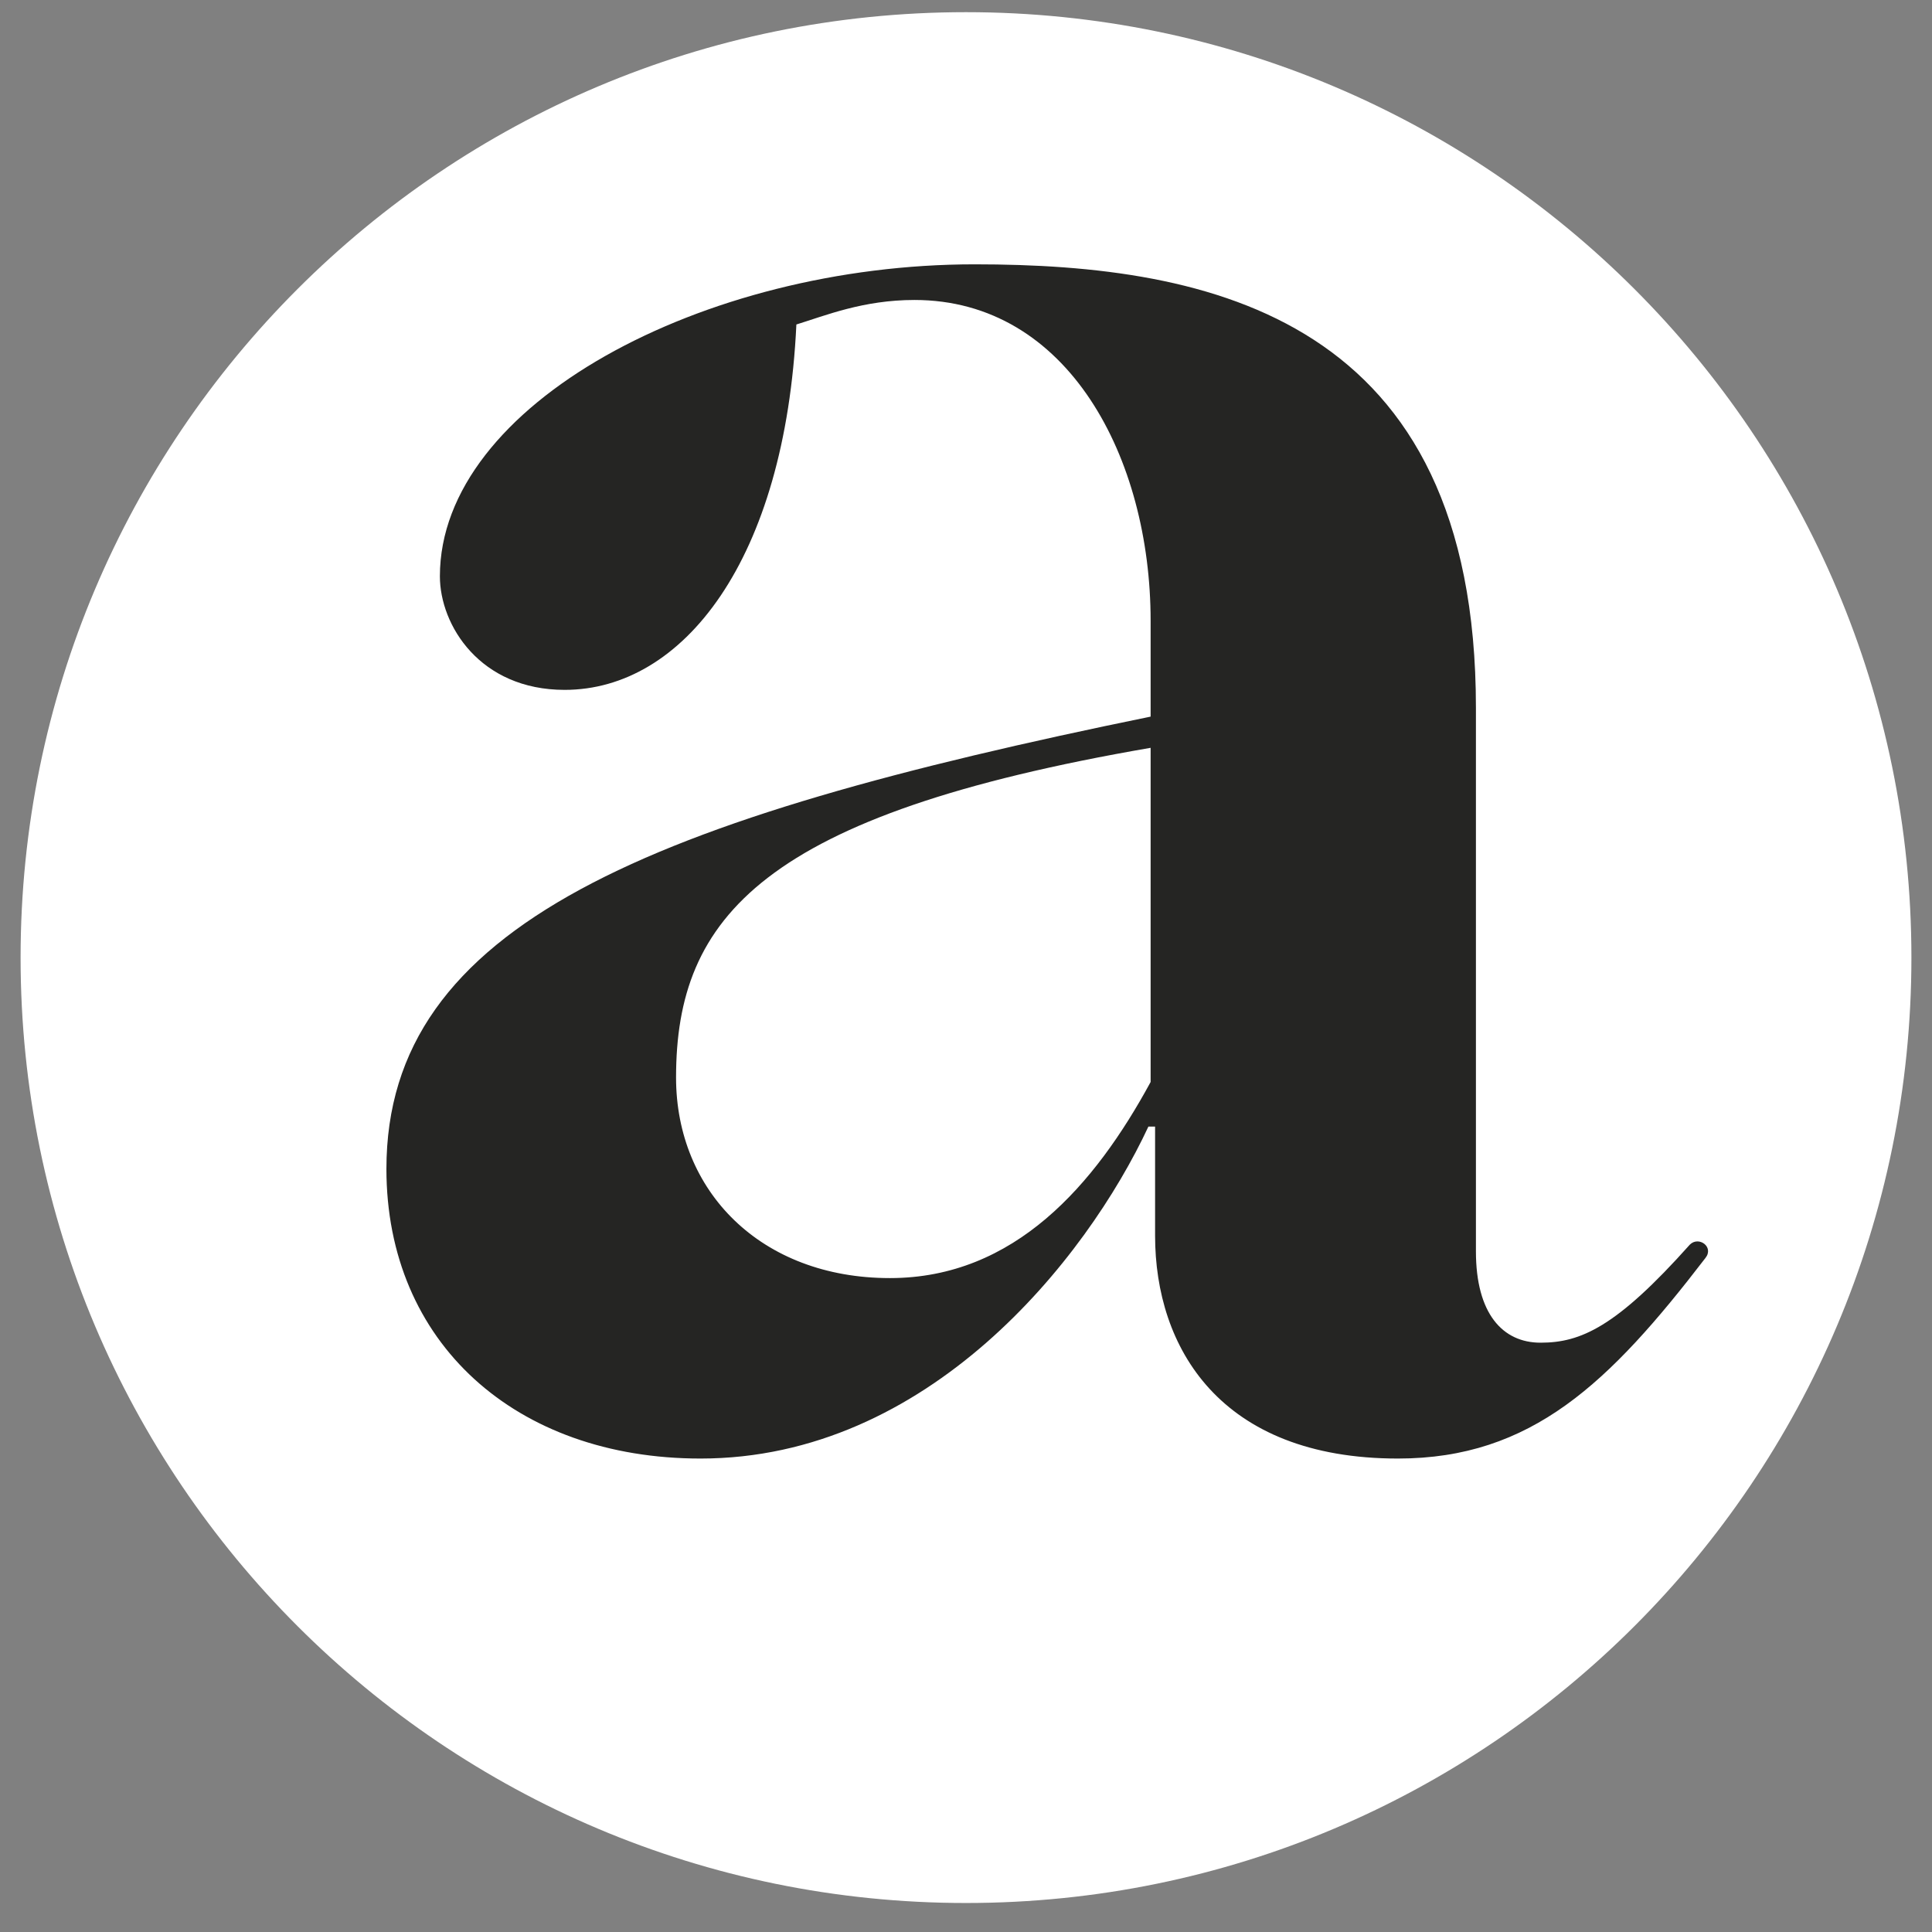 <svg version="1.0" preserveAspectRatio="xMidYMid meet" height="500" viewBox="0 0 375 375" zoomAndPan="magnify" width="500" xmlns:xlink="http://www.w3.org/1999/xlink" xmlns="http://www.w3.org/2000/svg"><rect x="0" y="0" width="375" height="375" fill="#808080" stroke="none"/><defs><g></g><clipPath id="9330bd80e5"><path clip-rule="nonzero" d="M 3.996 2.363 L 371.004 2.363 L 371.004 369.371 L 3.996 369.371 Z M 3.996 2.363"></path></clipPath><clipPath id="da530c95d9"><path clip-rule="nonzero" d="M 187.5 2.363 C 86.152 2.363 3.996 84.52 3.996 185.867 C 3.996 287.215 86.152 369.371 187.5 369.371 C 288.848 369.371 371.004 287.215 371.004 185.867 C 371.004 84.52 288.848 2.363 187.5 2.363 Z M 187.5 2.363"></path></clipPath></defs><g clip-path="url(#9330bd80e5)"><g clip-path="url(#da530c95d9)"><path fill-rule="nonzero" fill-opacity="1" d="M 3.996 2.363 L 371.004 2.363 L 371.004 369.371 L 3.996 369.371 Z M 3.996 2.363" fill="#ffffff"></path></g></g><g fill-opacity="1" fill="#252523"><g transform="translate(56.839, 277.482)"><g><path d="M 79.141 5.621 C 123.25 5.621 153.957 -32.867 166.066 -58.816 L 167.363 -58.816 L 167.363 -37.625 C 167.363 -16 179.902 5.621 214.5 5.621 C 240.449 5.621 255.586 -9.082 274.18 -33.301 C 275.91 -35.461 272.883 -37.625 271.152 -35.895 C 256.883 -19.895 249.965 -16.867 242.18 -16.867 C 234.828 -16.867 229.637 -22.488 229.637 -34.598 L 229.637 -140.117 C 229.637 -215.797 178.176 -226.176 132.332 -226.176 C 79.574 -226.176 28.543 -198.934 28.543 -165.633 C 28.543 -156.117 36.328 -143.578 52.762 -143.578 C 75.68 -143.578 95.574 -168.66 97.738 -214.5 C 103.359 -216.23 110.711 -219.258 120.656 -219.258 C 150.496 -219.258 166.496 -188.555 166.496 -156.984 L 166.496 -138.387 C 69.195 -118.496 18.164 -98.168 18.164 -50.598 C 18.164 -16.867 43.246 5.621 79.141 5.621 Z M 115.898 -29.406 C 90.816 -29.406 74.383 -46.273 74.383 -68.328 C 74.383 -99.465 91.25 -119.359 166.496 -132.332 L 166.496 -67.465 C 155.688 -47.57 140.117 -29.406 115.898 -29.406 Z M 115.898 -29.406"></path></g></g></g></svg>